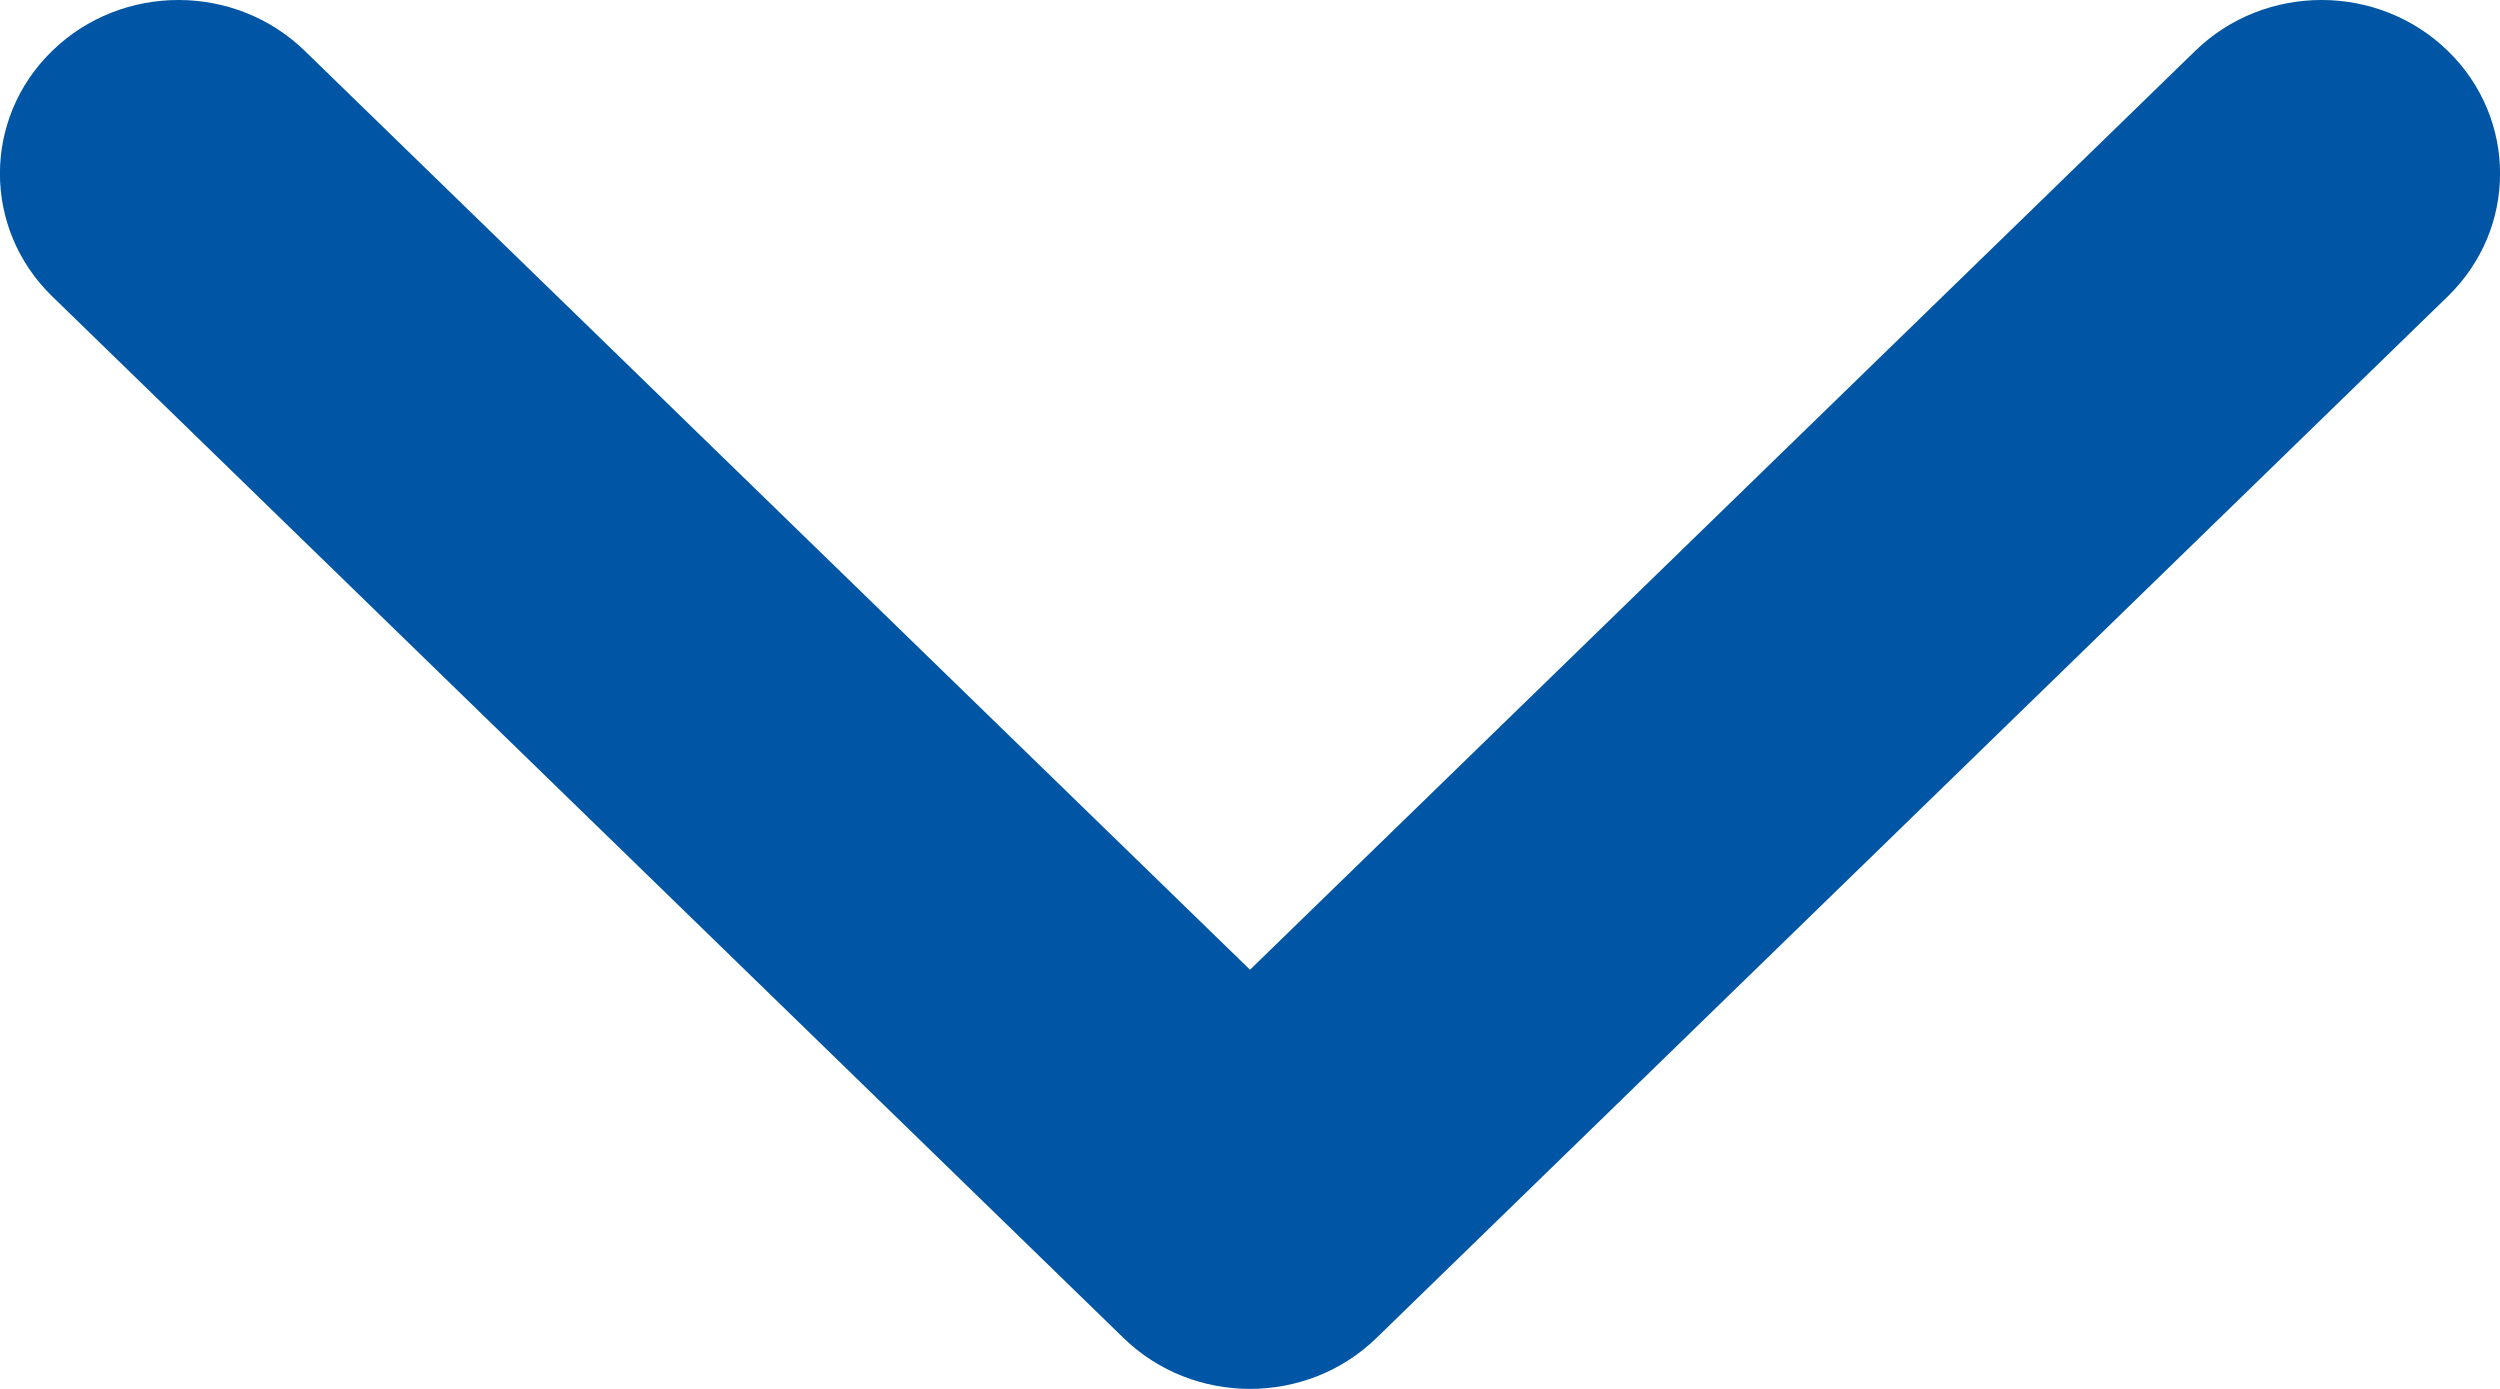 <svg width="9" height="5" viewBox="0 0 9 5" fill="none" xmlns="http://www.w3.org/2000/svg">
<path fill-rule="evenodd" clip-rule="evenodd" d="M0.188 0.183C0.439 -0.061 0.846 -0.061 1.097 0.183L4.5 3.491L7.903 0.183C8.154 -0.061 8.561 -0.061 8.812 0.183C9.063 0.427 9.063 0.823 8.812 1.067L4.955 4.817C4.704 5.061 4.296 5.061 4.045 4.817L0.188 1.067C-0.063 0.823 -0.063 0.427 0.188 0.183Z" fill="#0055A4"/>
</svg>
